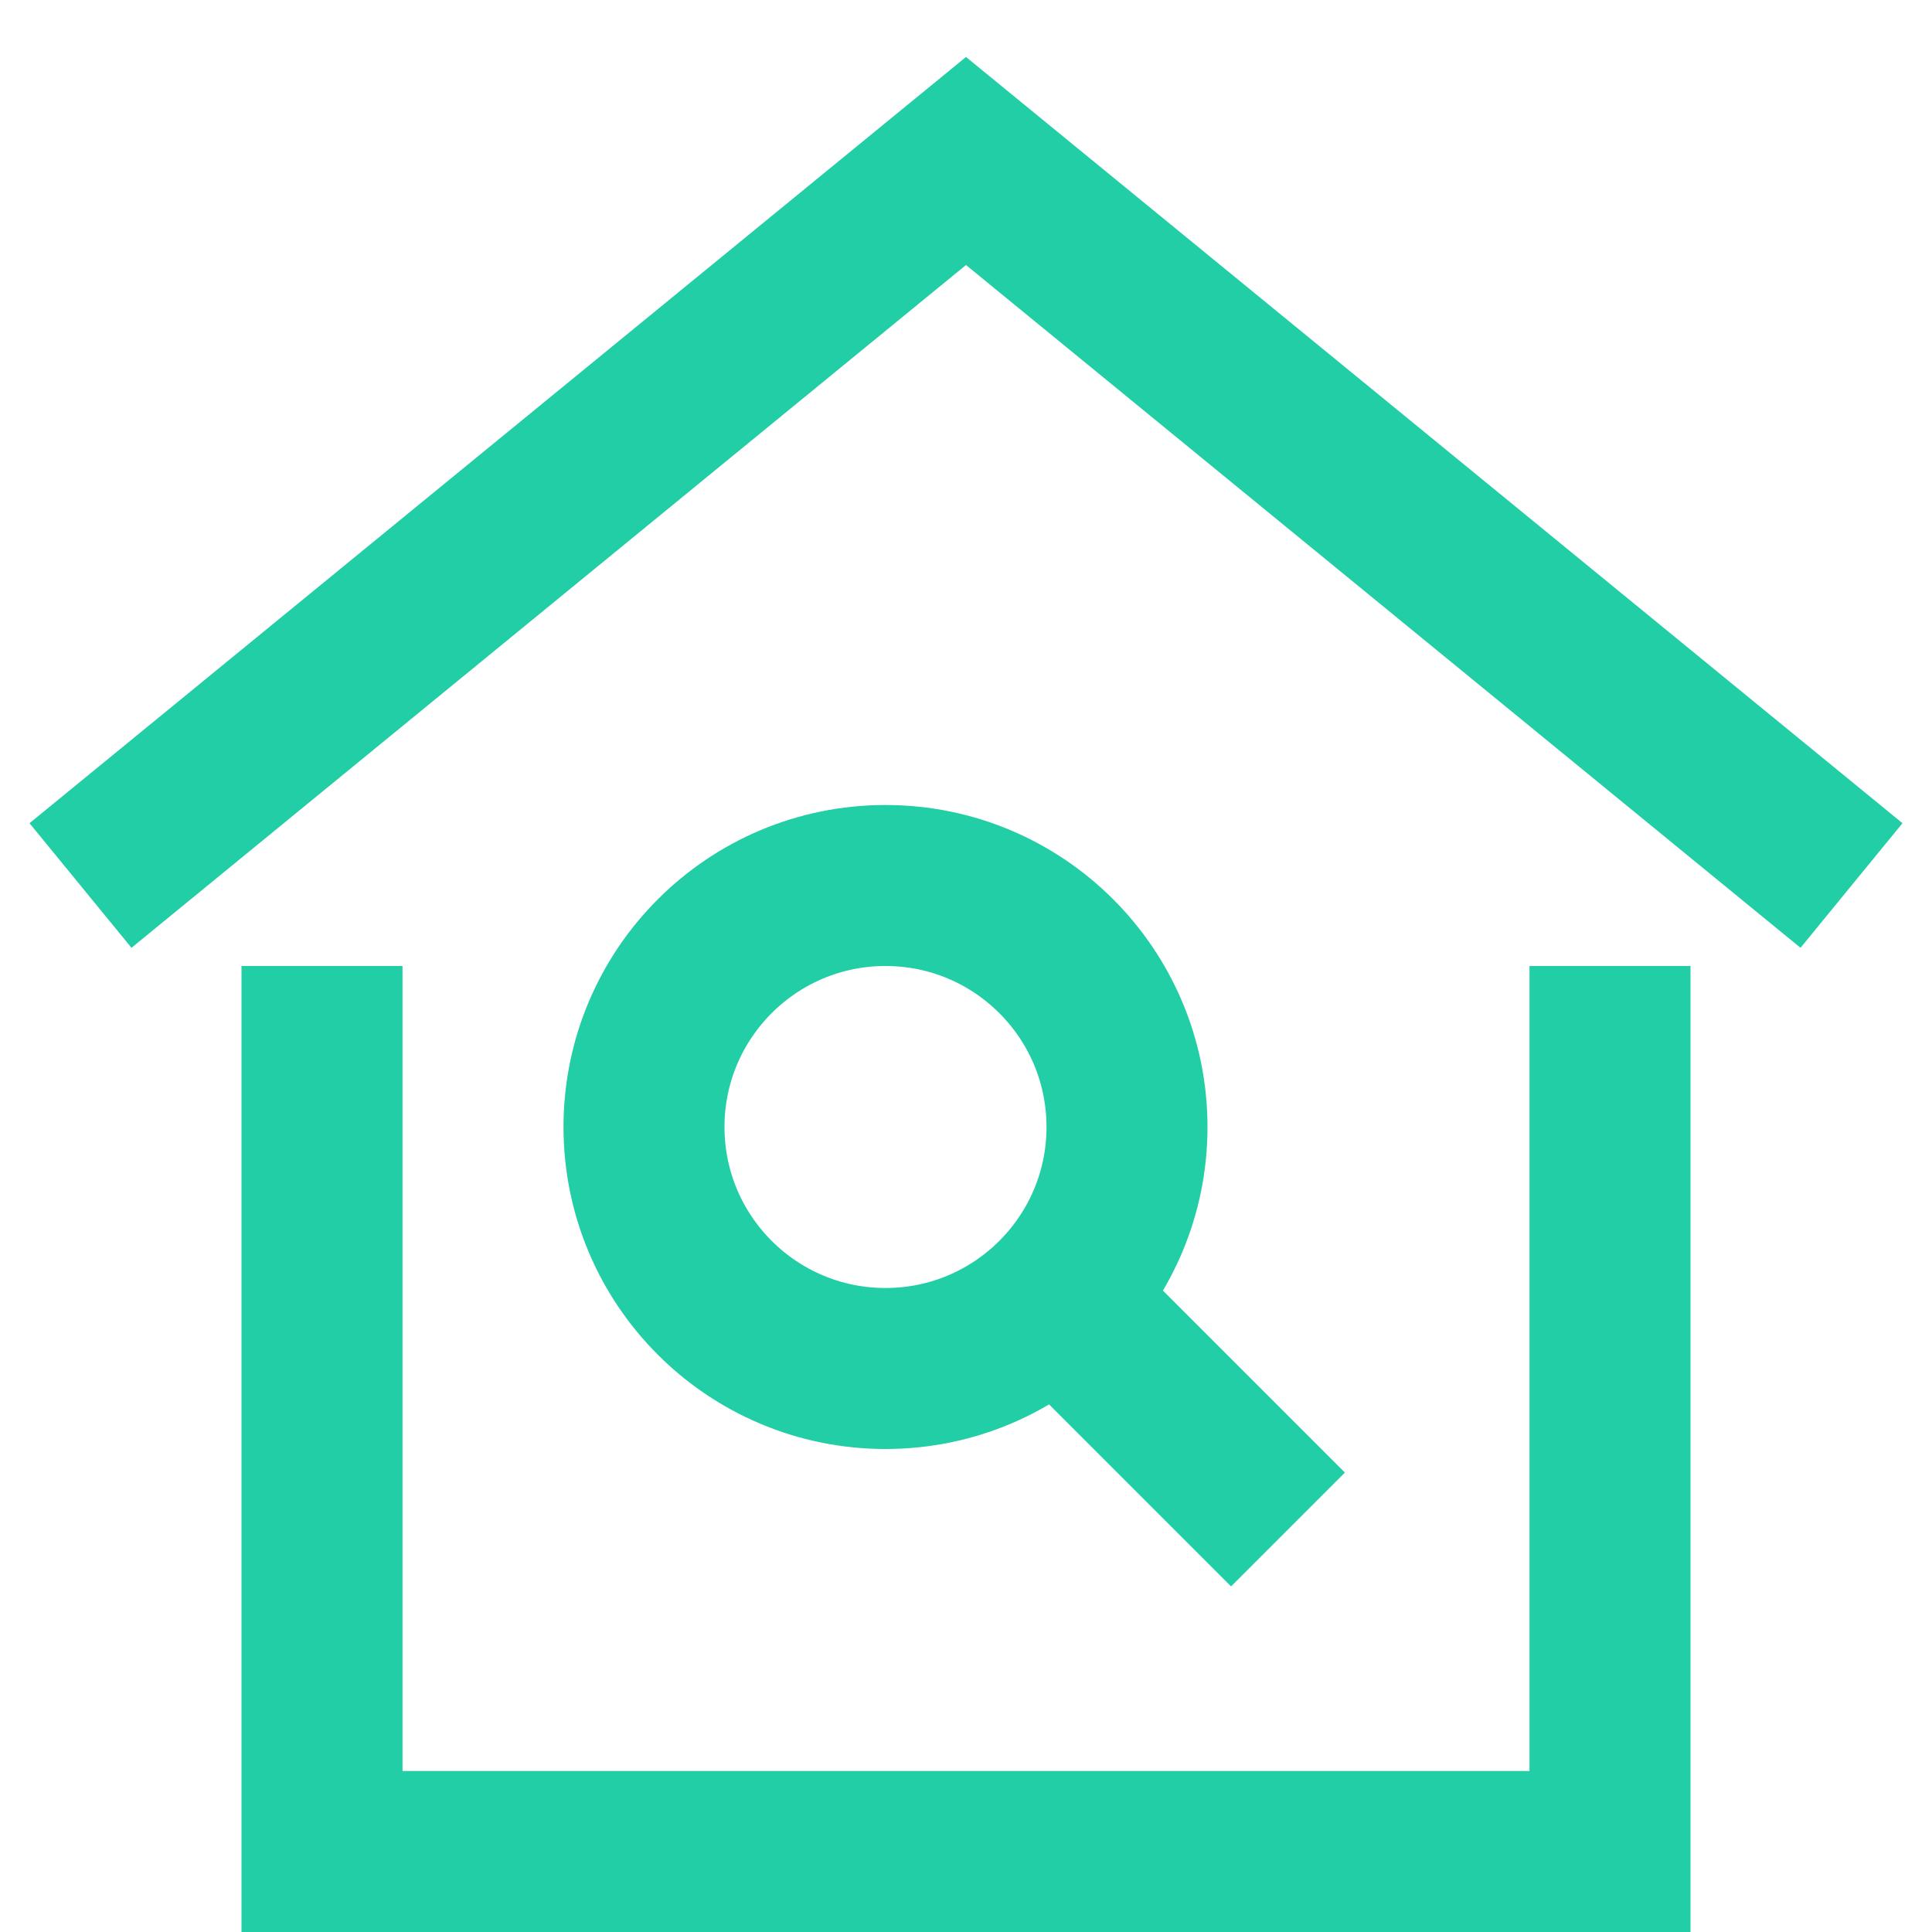 <svg width="24" height="24" viewBox="0 0 24 24" fill="none" xmlns="http://www.w3.org/2000/svg">
<g clip-path="url(#clip0_1807_1949)">
<path d="M1 11L12 2L23 11" stroke="#21CEA5" stroke-width="2" stroke-miterlimit="10"/>
<path d="M4 13V23H20V13" stroke="#21CEA5" stroke-width="2" stroke-miterlimit="10" stroke-linecap="square"/>
<path d="M16 19L13.121 16.121" stroke="#21CEA5" stroke-width="2" stroke-miterlimit="10"/>
<path d="M11 17C12.657 17 14 15.657 14 14C14 12.343 12.657 11 11 11C9.343 11 8 12.343 8 14C8 15.657 9.343 17 11 17Z" stroke="#21CEA5" stroke-width="2" stroke-miterlimit="10" stroke-linecap="square"/>
</g>
<defs>
<clipPath id="clip0_1807_1949">
<rect width="24" height="24" fill="white"/>
</clipPath>
</defs>
</svg>

